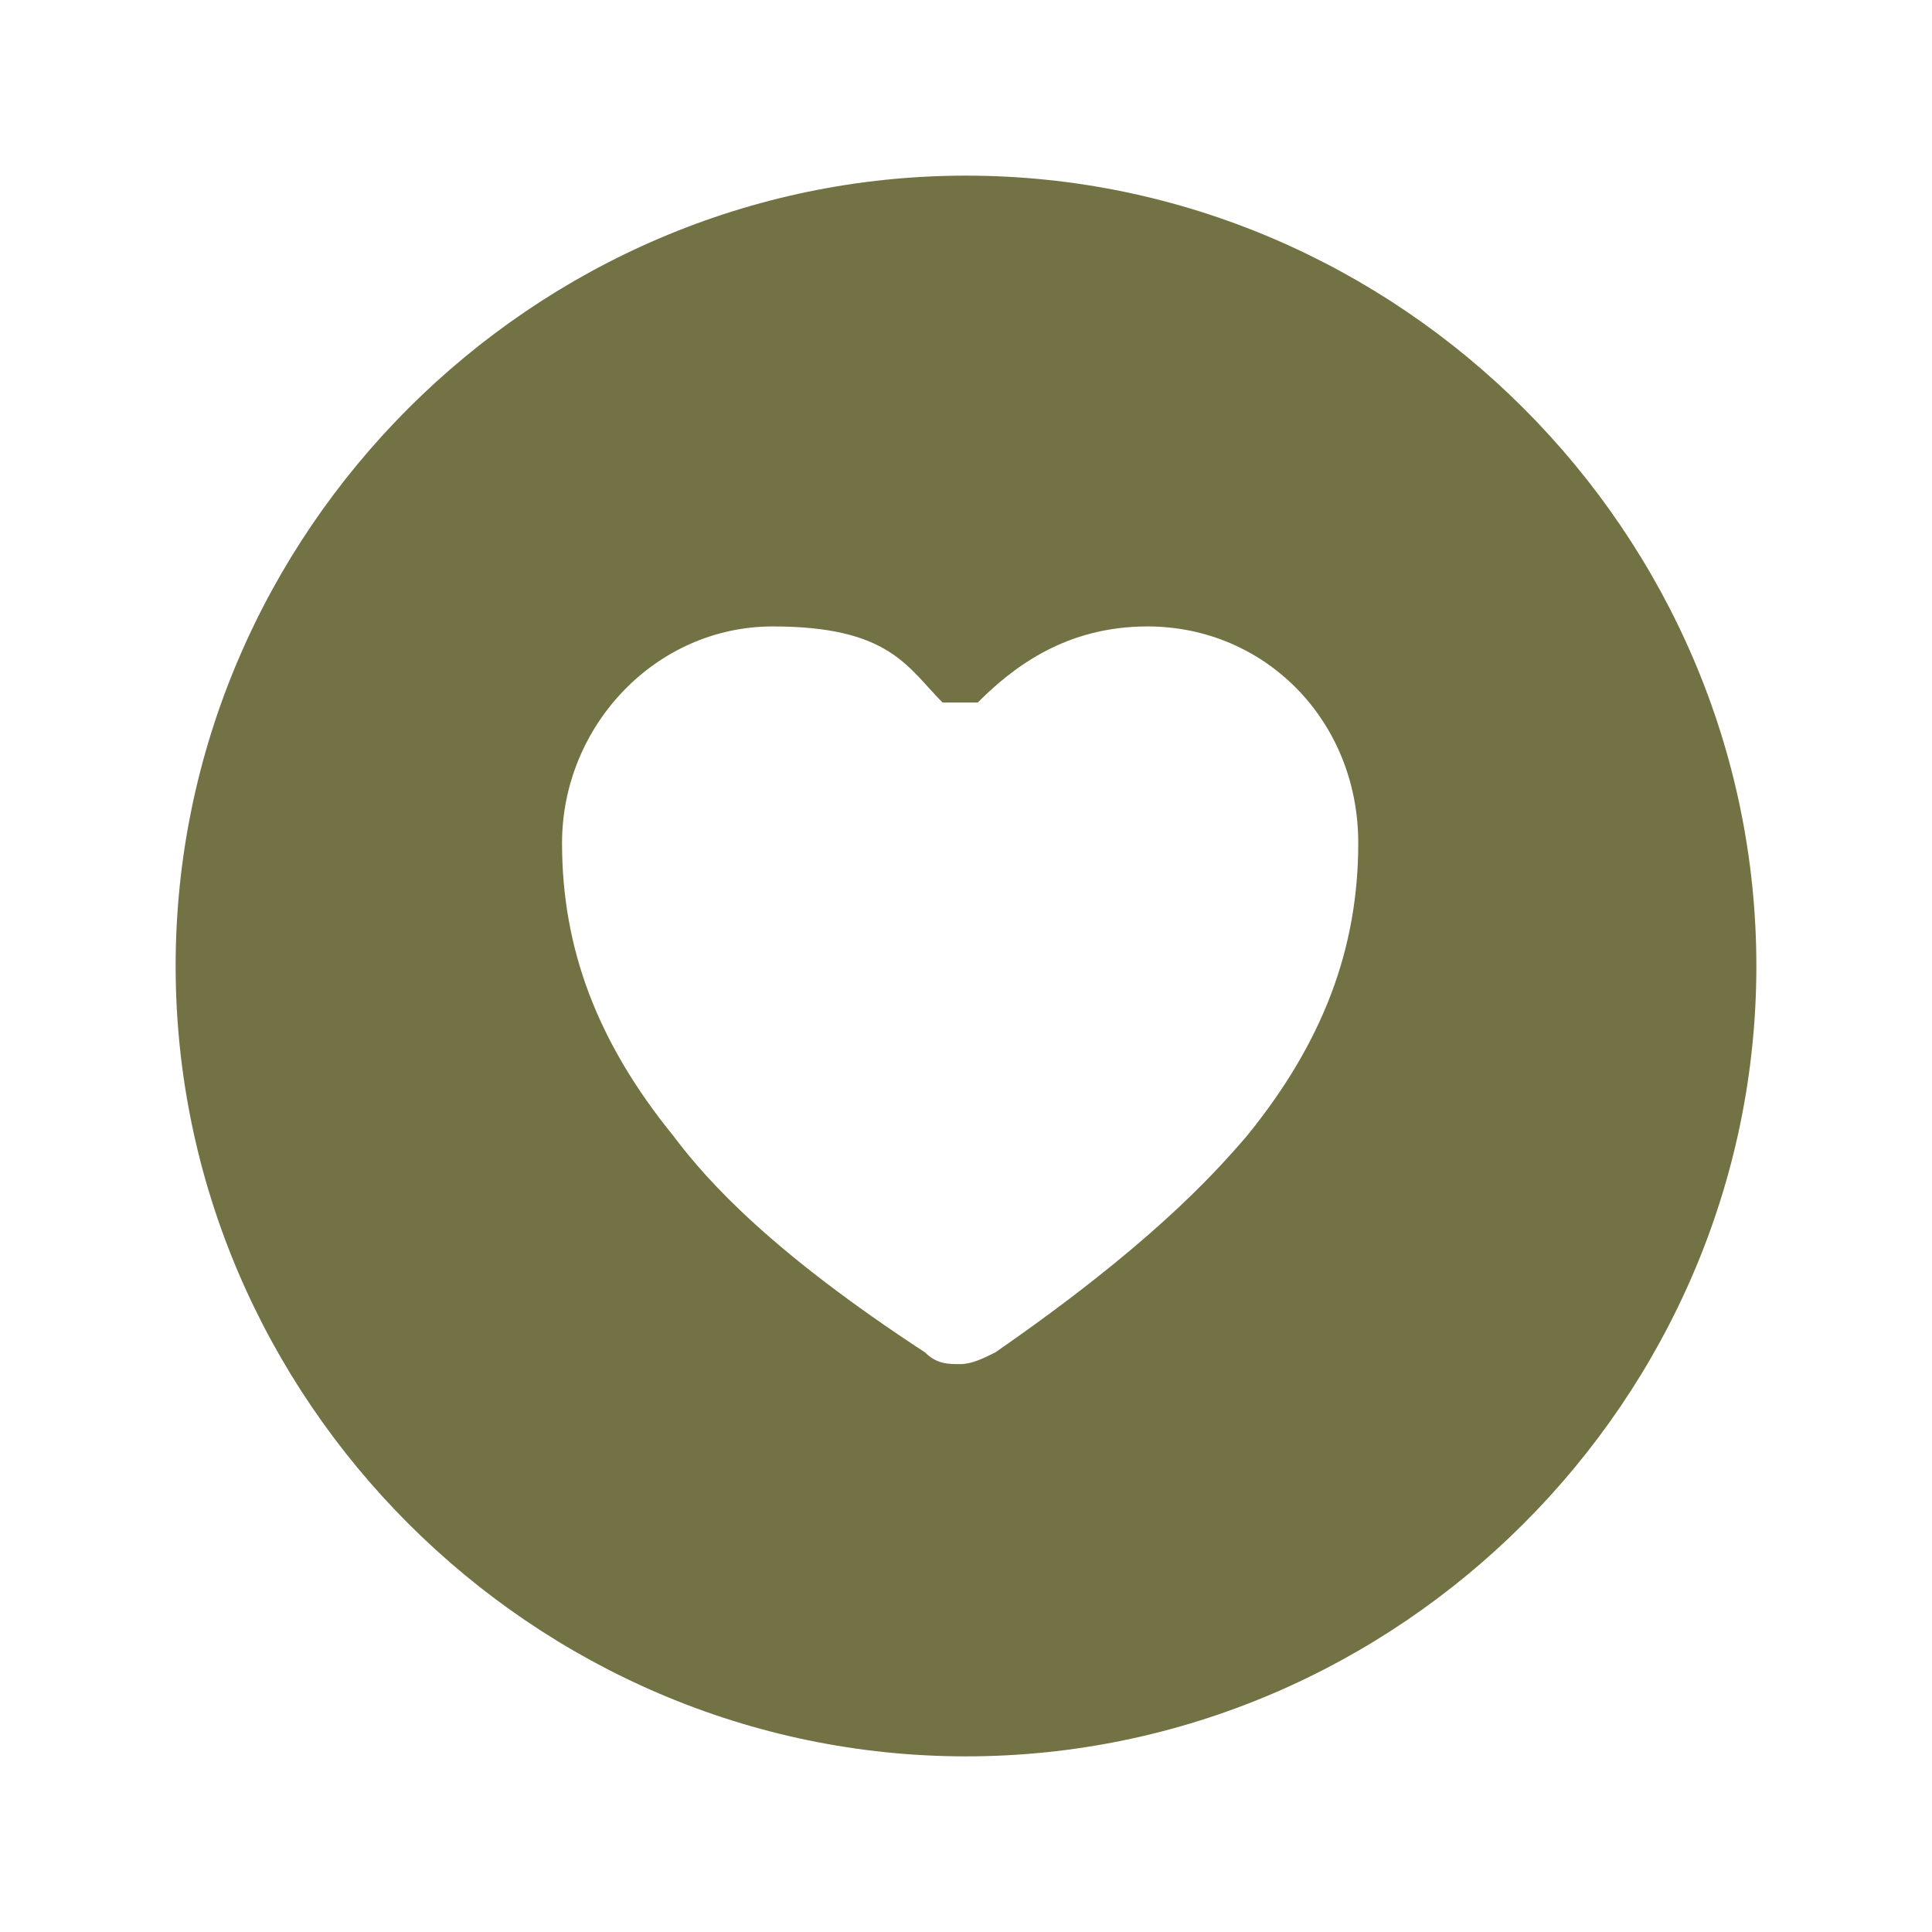 <?xml version="1.0" encoding="UTF-8"?>
<svg id="Layer_1" xmlns="http://www.w3.org/2000/svg" version="1.1" viewBox="0 0 33 33">
  <!-- Generator: Adobe Illustrator 29.1.0, SVG Export Plug-In . SVG Version: 2.1.0 Build 142)  -->
  <defs>
    <style>
      .st0 {
        fill: #727244;
      }
    </style>
  </defs>
  <path class="st0" d="M16.5,3c-7.4,0-13.5,6.1-13.5,13.5s6.1,13.5,13.5,13.5,13.5-6.1,13.5-13.5S23.9,3,16.5,3ZM21.3,19.4c-.6.7-1.7,1.9-4.3,3.7-.2.1-.4.2-.6.2s-.4,0-.6-.2c-2.6-1.7-3.7-2.9-4.3-3.7-1.3-1.6-1.9-3.2-1.9-5,0-2,1.6-3.7,3.6-3.7s2.3.7,2.9,1.3c0,0,0,0,.1,0,0,0,.1,0,.2,0s.1,0,.2,0c0,0,0,0,.1,0,.6-.6,1.5-1.3,2.9-1.3,2,0,3.6,1.6,3.6,3.7,0,1.8-.6,3.4-1.9,5Z"/>
</svg>